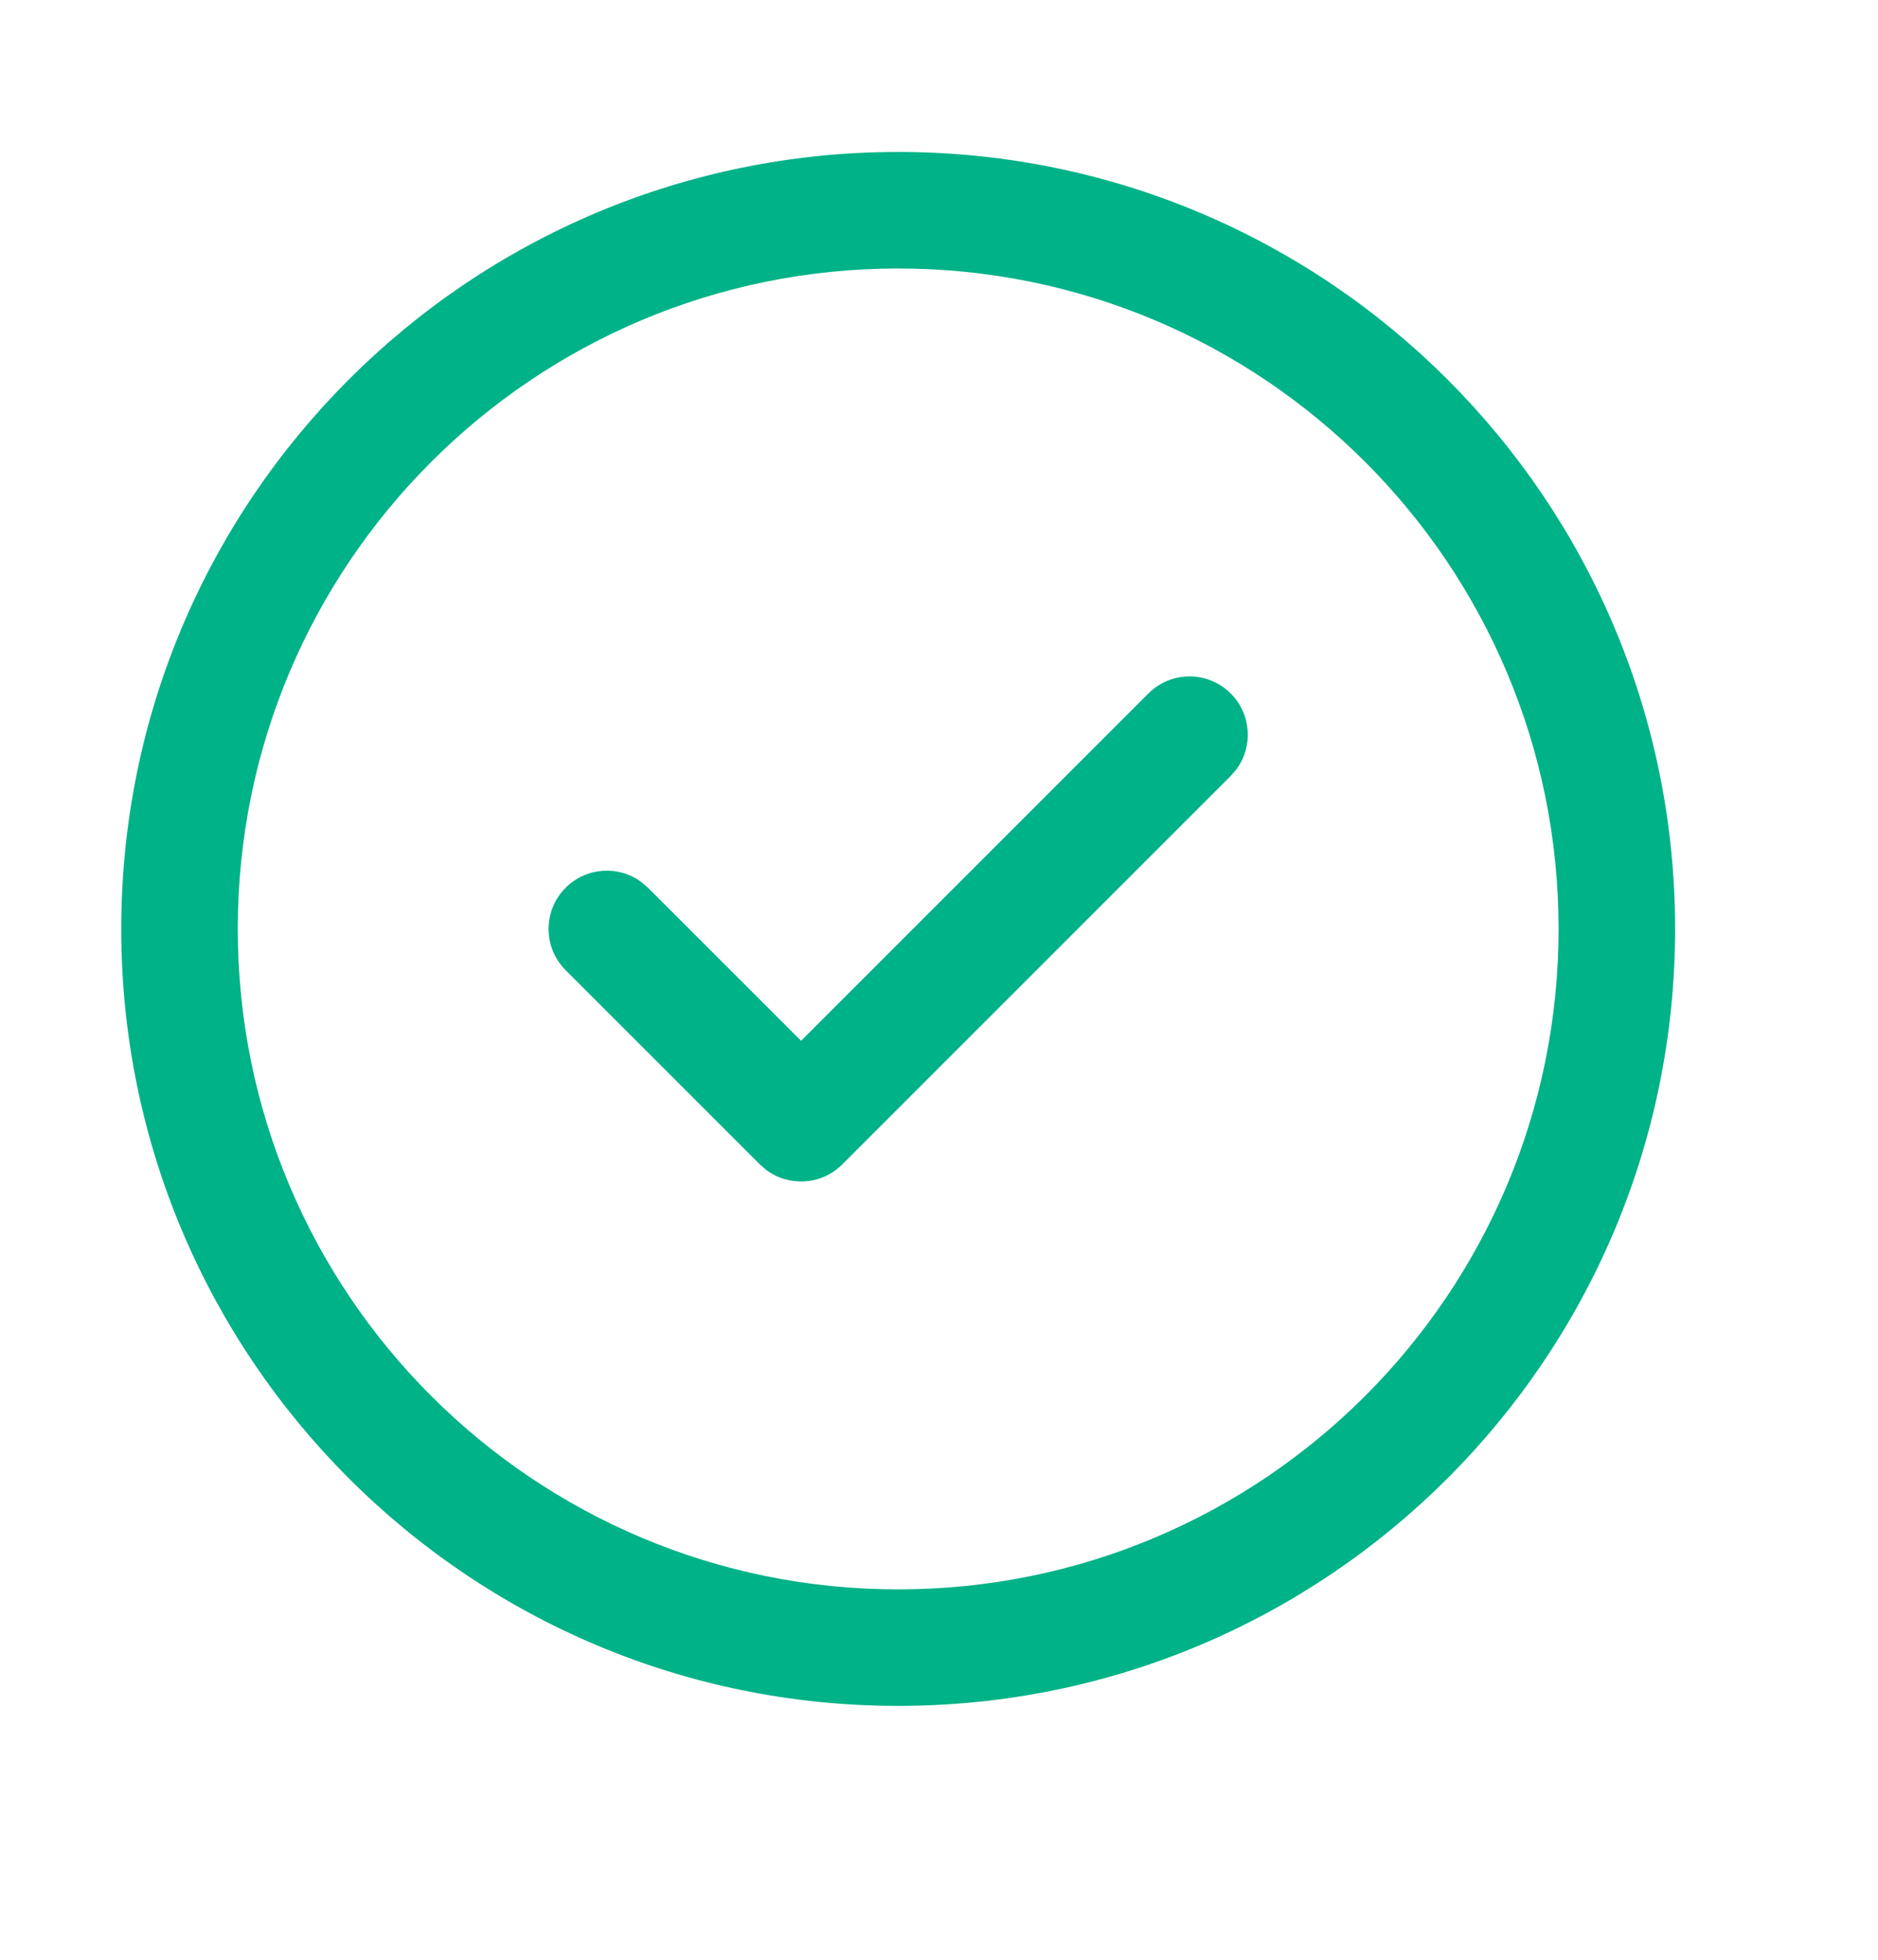 <svg width="23" height="24" viewBox="0 0 23 24" fill="none" xmlns="http://www.w3.org/2000/svg">
<path d="M11 1.861C16.255 1.861 20.515 6.121 20.515 11.376C20.515 16.631 16.255 20.891 11 20.891C5.745 20.891 1.485 16.631 1.485 11.376C1.485 6.121 5.745 1.861 11 1.861ZM11 3.288C6.533 3.288 2.912 6.909 2.912 11.376C2.912 15.843 6.533 19.464 11 19.464C15.467 19.464 19.088 15.843 19.088 11.376C19.088 6.909 15.467 3.288 11 3.288ZM9.811 12.746L14.064 8.493C14.342 8.214 14.794 8.214 15.073 8.493C15.326 8.746 15.349 9.143 15.142 9.422L15.073 9.502L10.315 14.26C10.062 14.513 9.665 14.536 9.386 14.329L9.306 14.26L6.927 11.881C6.649 11.602 6.649 11.15 6.927 10.872C7.181 10.618 7.577 10.595 7.856 10.803L7.936 10.872L9.811 12.746L14.064 8.493L9.811 12.746Z" fill="#00B287"/>
</svg>
